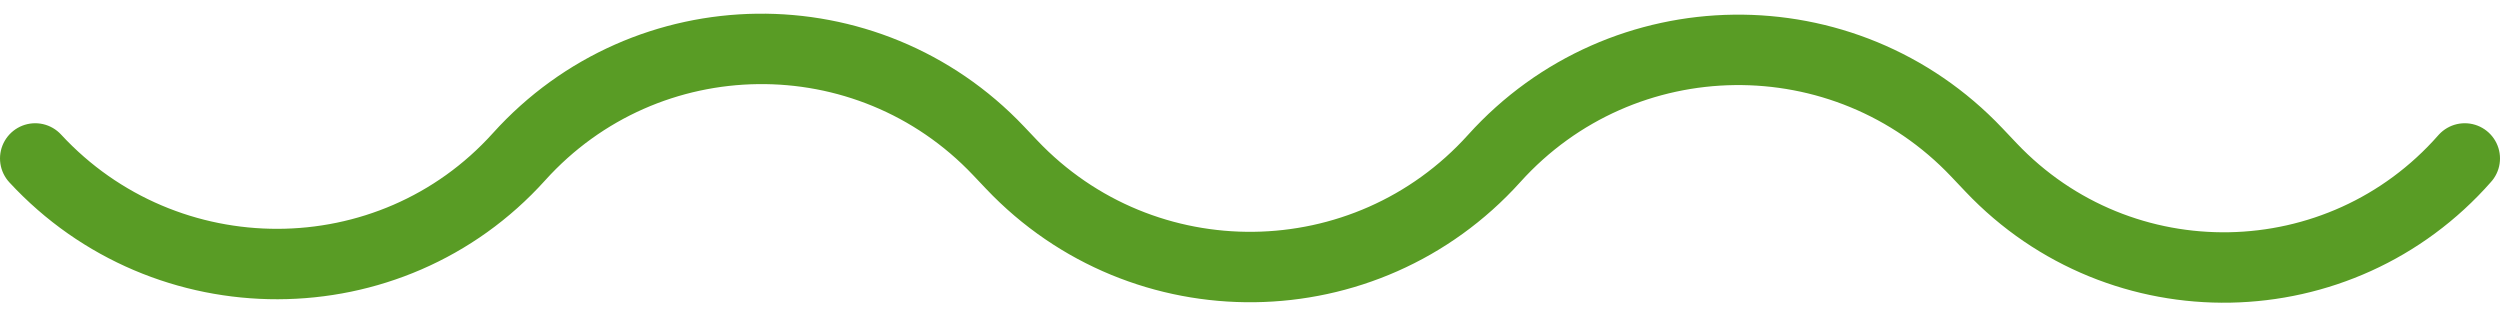 <svg width="71" height="9" viewBox="0 0 71 9" fill="none" xmlns="http://www.w3.org/2000/svg">
<path d="M70 4.5V4.5C66.463 8.526 60.232 8.644 56.545 4.754L56.142 4.329C52.397 0.378 46.08 0.457 42.435 4.5V4.5C38.79 8.543 32.472 8.622 28.727 4.671L28.36 4.284C24.639 0.357 18.36 0.435 14.738 4.454V4.454C11.085 8.506 4.704 8.506 1 4.5V4.5" stroke="#599C25" stroke-width="2" stroke-linecap="round" stroke-linejoin="round"/>
</svg>
